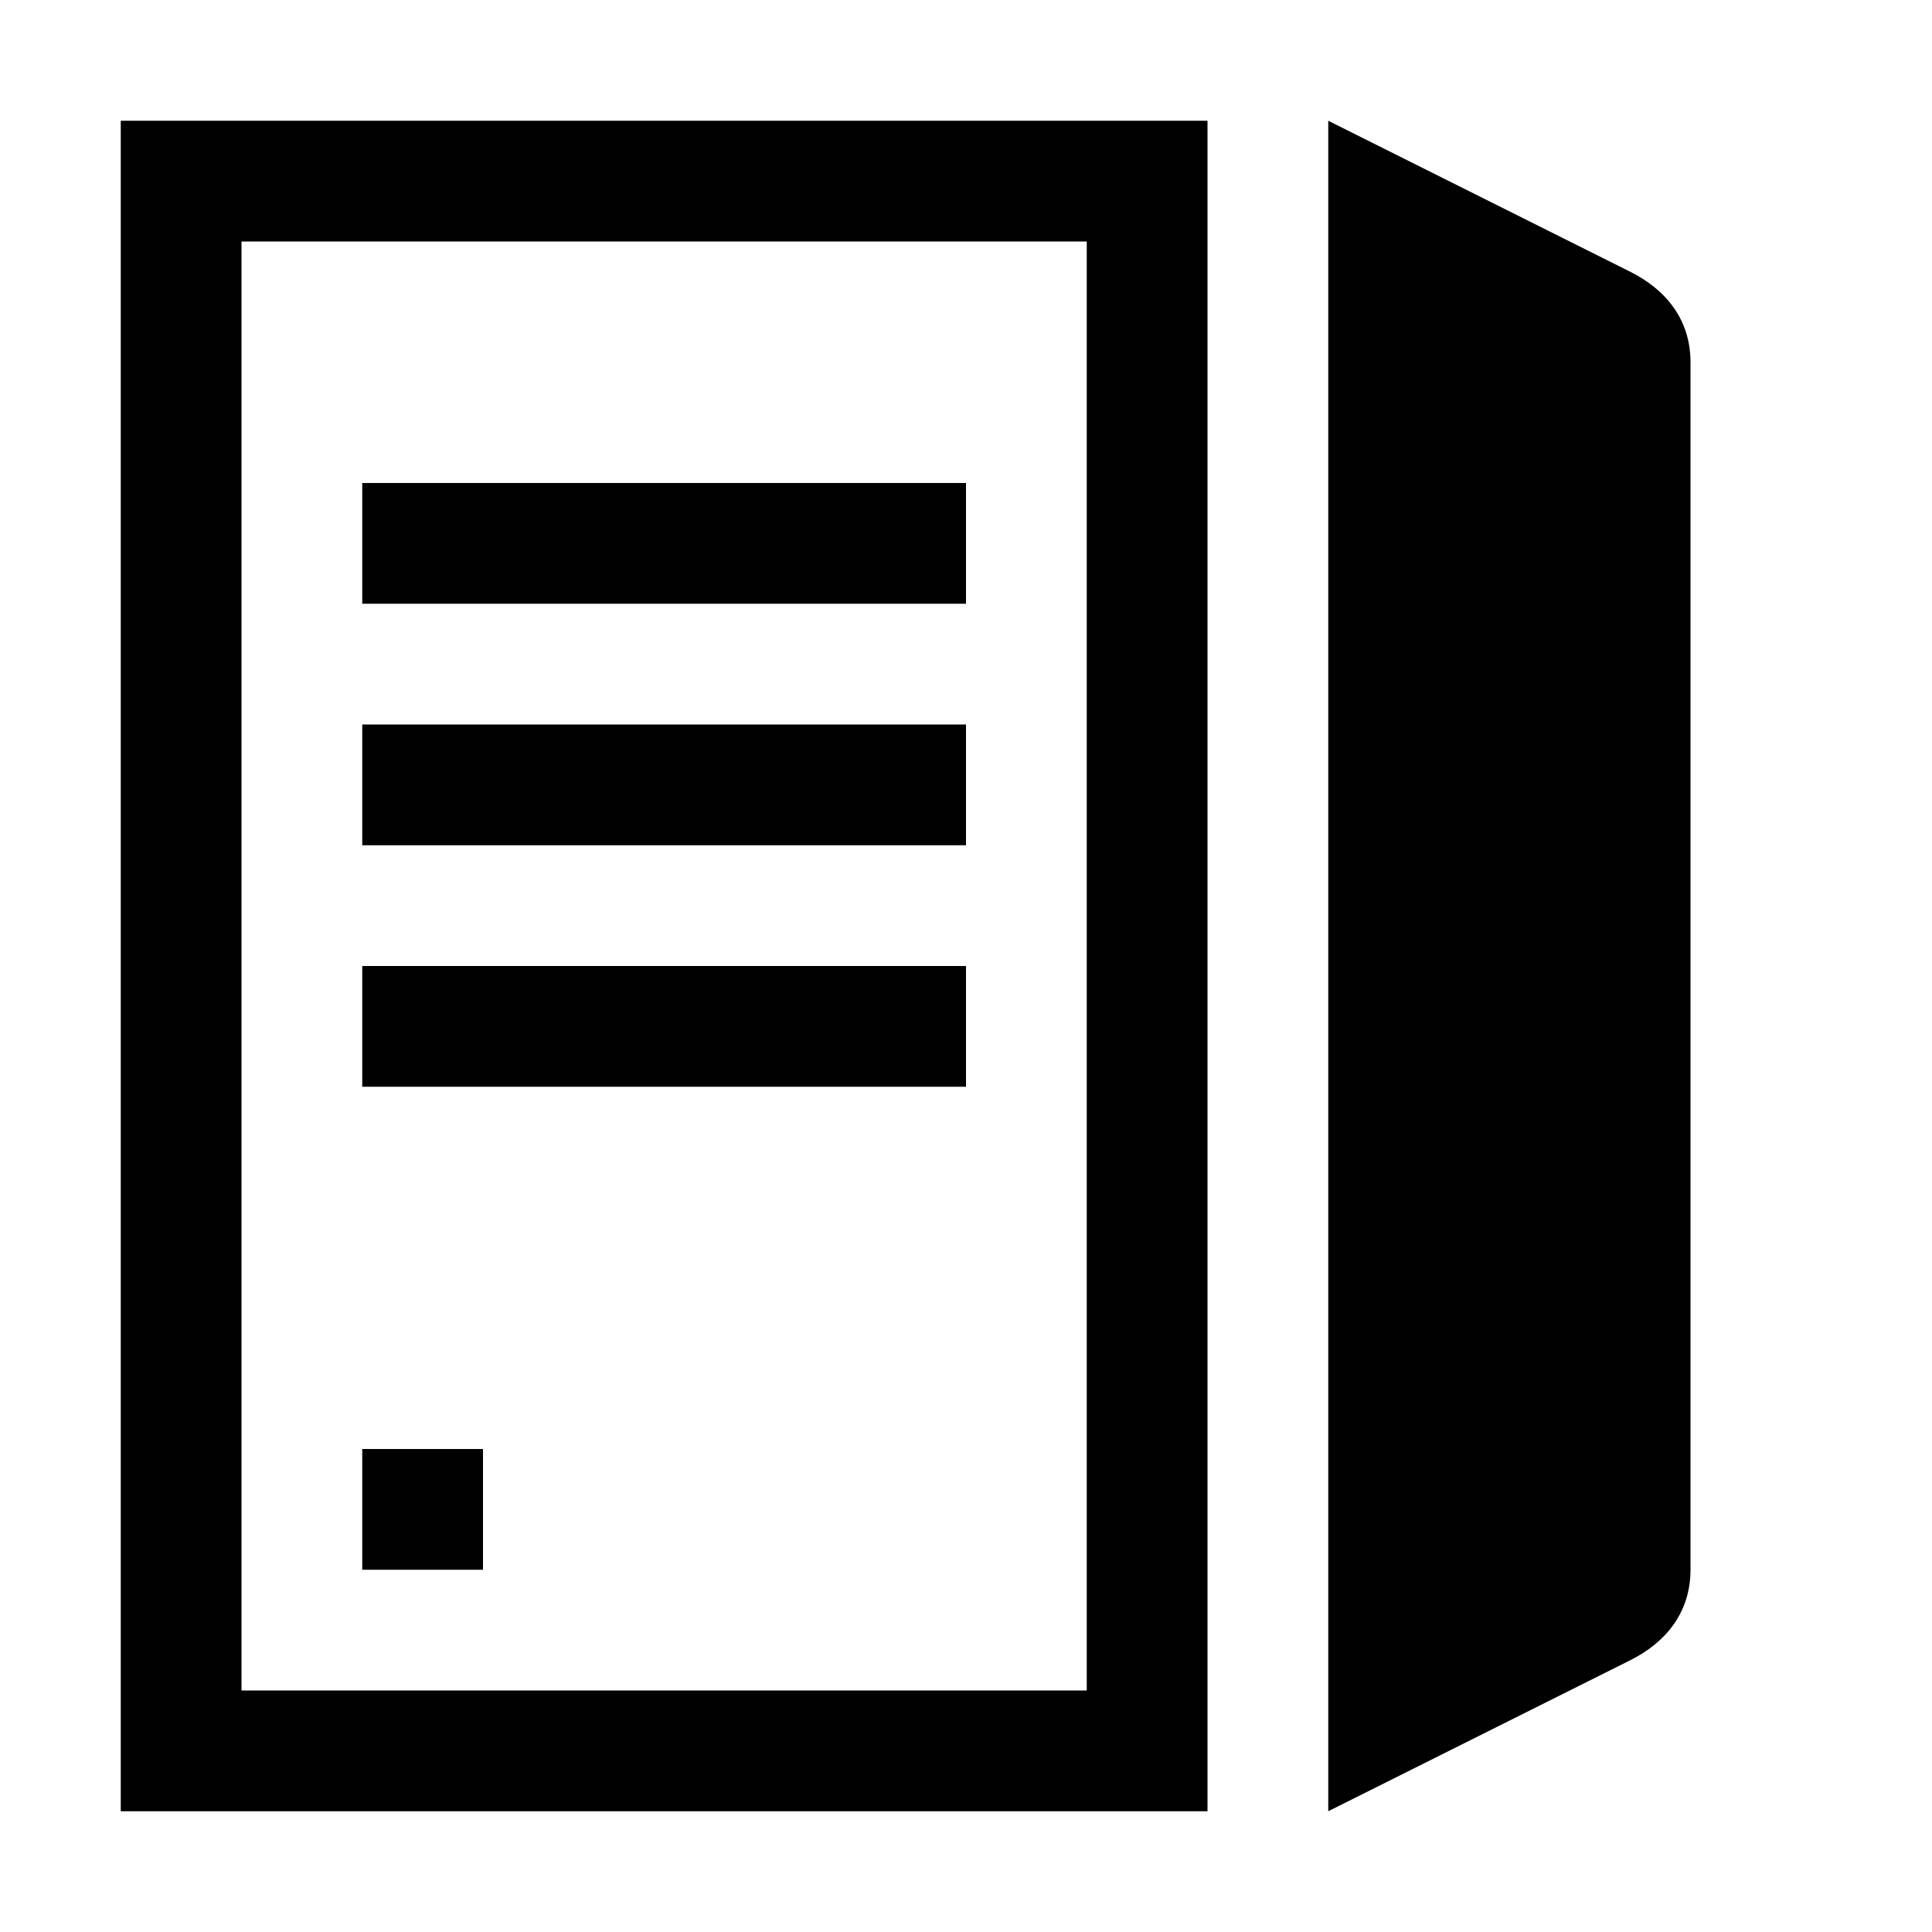 <?xml version="1.0" encoding="utf-8"?>
<!-- Generator: Adobe Illustrator 23.0.1, SVG Export Plug-In . SVG Version: 6.00 Build 0)  -->
<svg version="1.1" id="Layer_1" xmlns="http://www.w3.org/2000/svg" xmlns:xlink="http://www.w3.org/1999/xlink" x="0px" y="0px"
	 width="32px" height="32px" viewBox="0 0 32 32" style="enable-background:new 0 0 32 32;" xml:space="preserve">
<style type="text/css">
	.st0{fill:#010101;}
</style>
<path class="st0" d="M27,27.5L22,30V2l5,2.5c0.6,0.3,1,0.8,1,1.5v20C28,26.7,27.6,27.2,27,27.5z"/>
<rect x="6" y="8" class="st0" width="10" height="2"/>
<rect x="6" y="12" class="st0" width="10" height="2"/>
<rect x="6" y="16" class="st0" width="10" height="2"/>
<path class="st0" d="M2,2v28h18V2H2z M18,28H4V4h14V28z"/>
<rect x="6" y="24" class="st0" width="2" height="2"/>
</svg>
